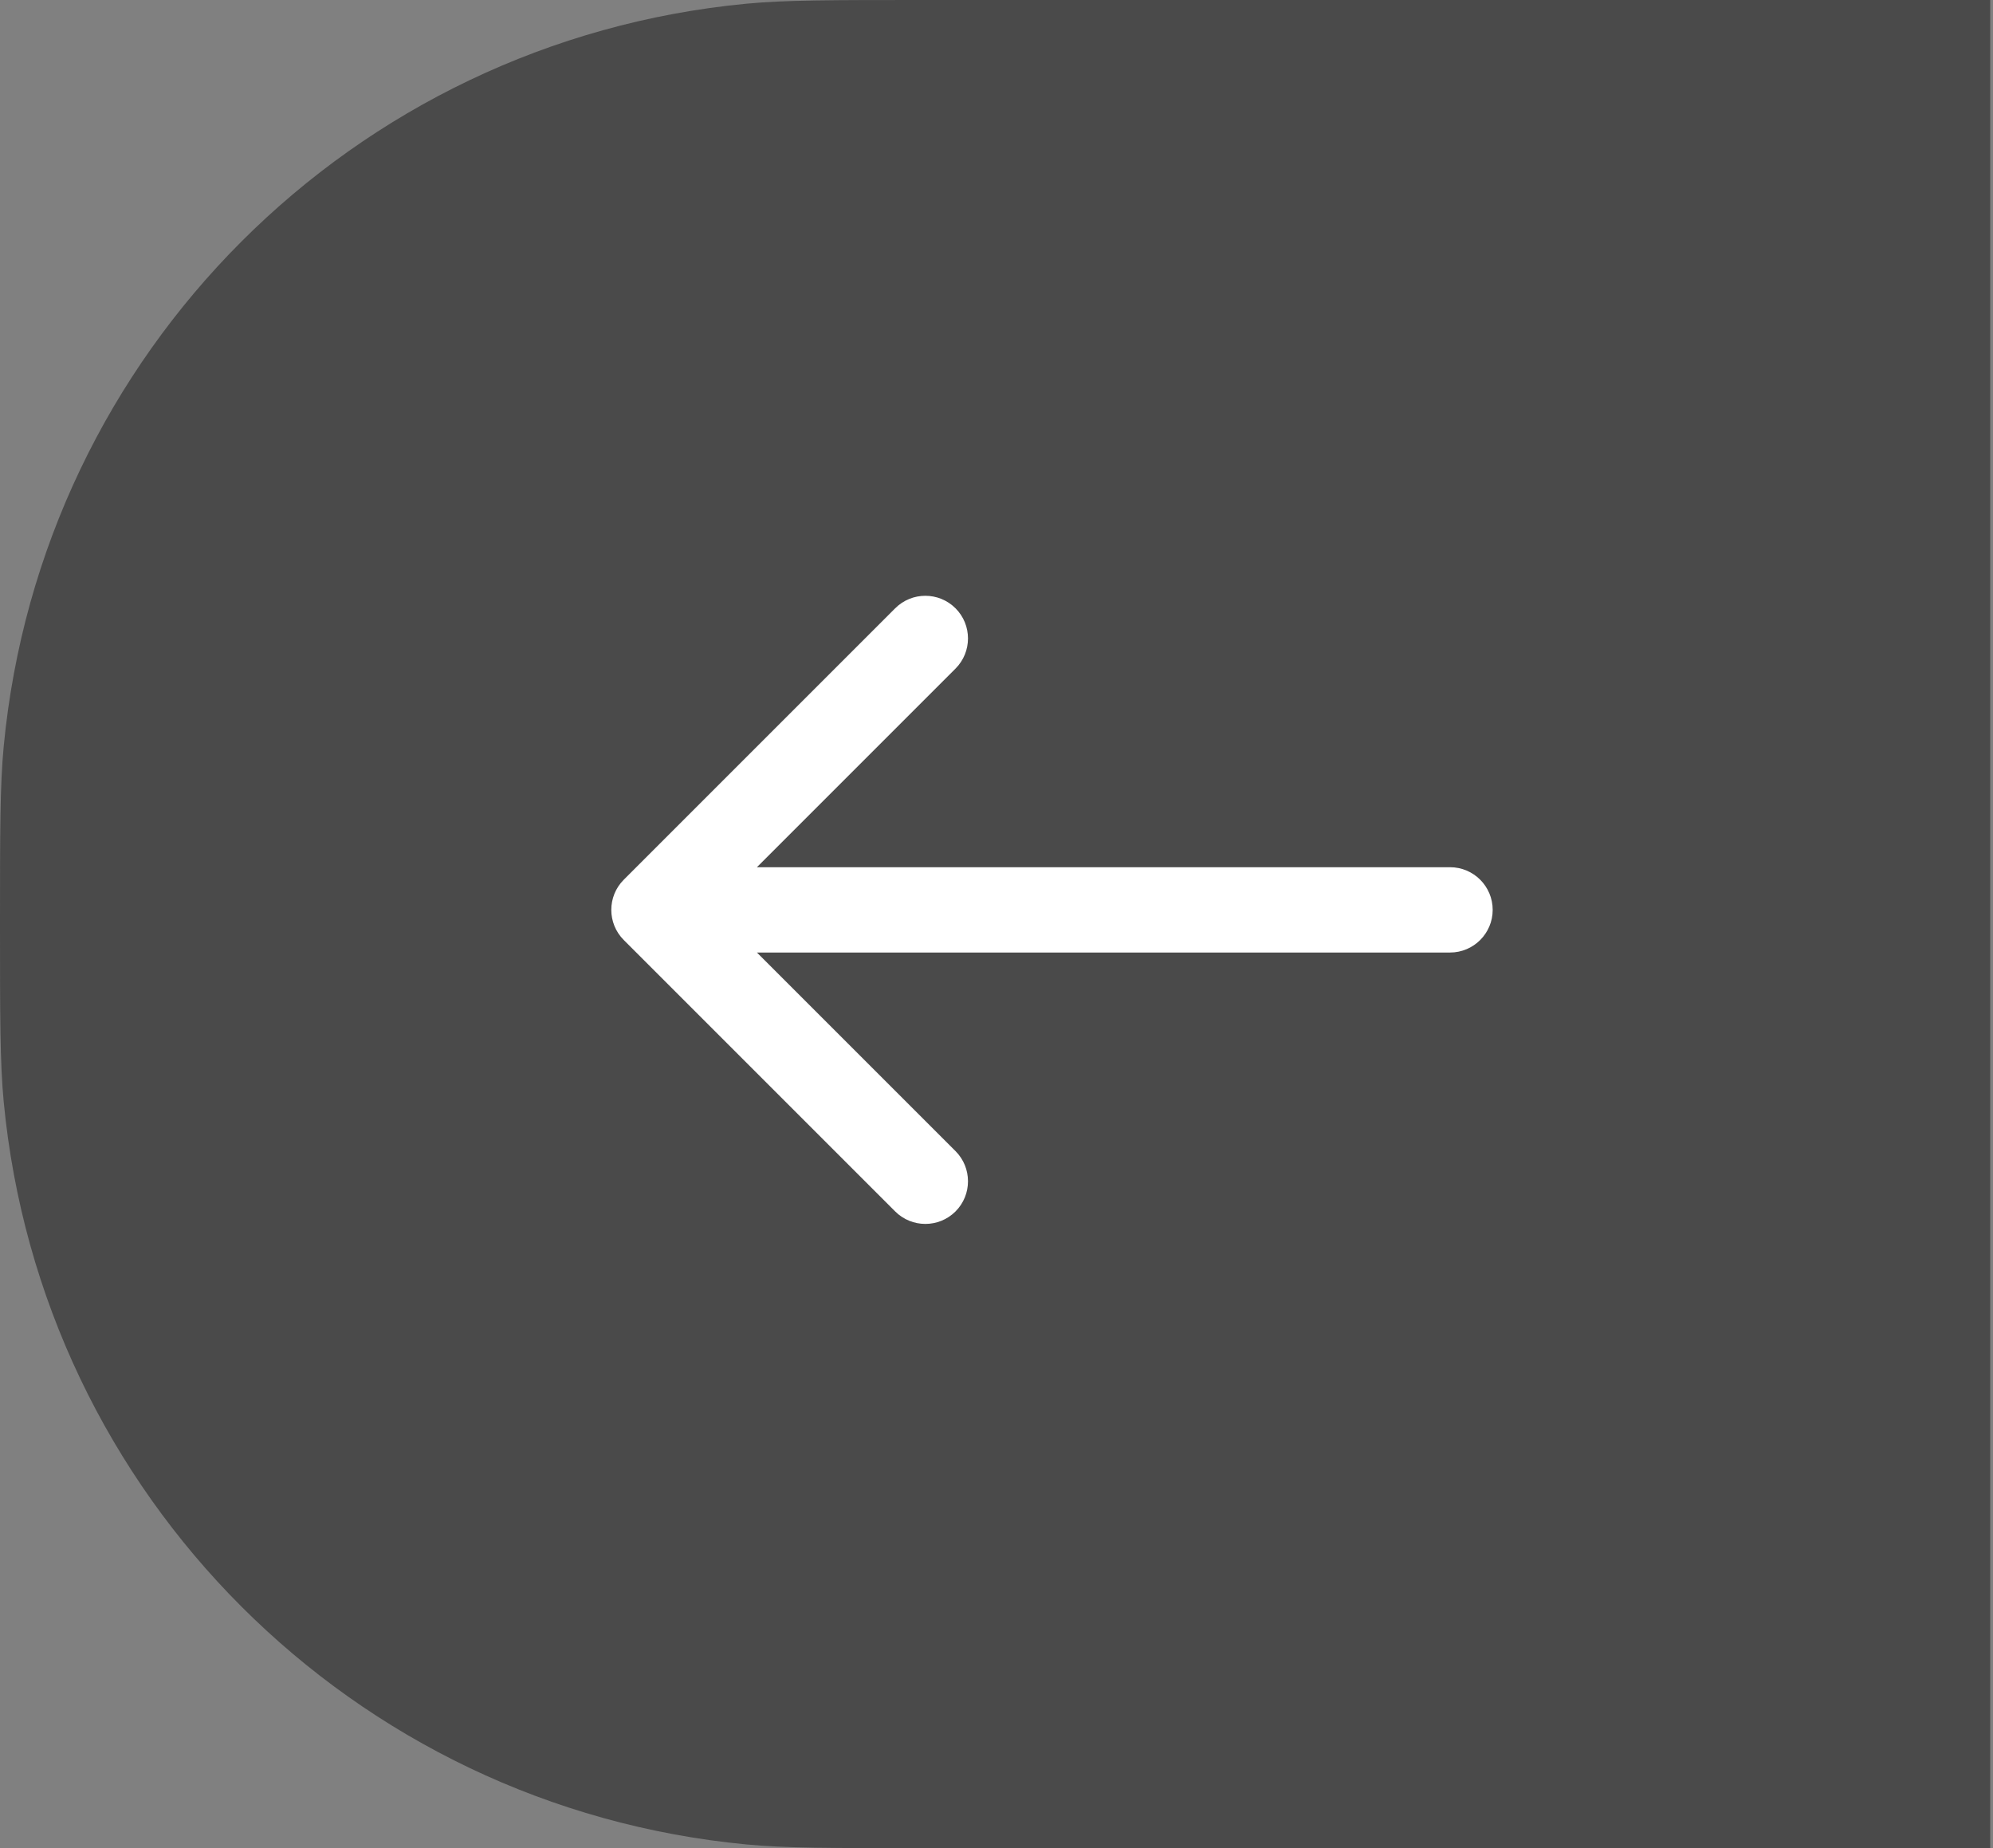 <?xml version="1.0" encoding="UTF-8"?> <svg xmlns="http://www.w3.org/2000/svg" width="55" height="51" viewBox="0 0 55 51" fill="none"><rect x="0" y="0" width="55" height="51" fill="#808080" stroke="none"/> <path d="M54.923 0H25.5C22.95 0 21.674 0 20.6 0.102C9.736 1.135 1.135 9.736 0.102 20.6C-0 21.675 -0 22.95 -0 25.5V25.5C-0 28.05 -0 29.325 0.102 30.4C1.135 41.264 9.736 49.865 20.6 50.898C21.674 51 22.95 51 25.5 51H54.923V0Z" fill="#4A4A4A"></path> <path d="M40.016 23.931C40.666 23.931 41.193 24.458 41.193 25.108C41.193 25.758 40.666 26.285 40.016 26.285V23.931ZM17.214 25.94C16.755 25.48 16.755 24.735 17.214 24.276L24.704 16.786C25.164 16.326 25.909 16.326 26.369 16.786C26.828 17.245 26.828 17.99 26.369 18.45L19.711 25.108L26.369 31.765C26.828 32.225 26.828 32.97 26.369 33.43C25.909 33.889 25.164 33.889 24.704 33.43L17.214 25.94ZM40.016 26.285H18.046V23.931H40.016V26.285Z" fill="white"></path> </svg> 